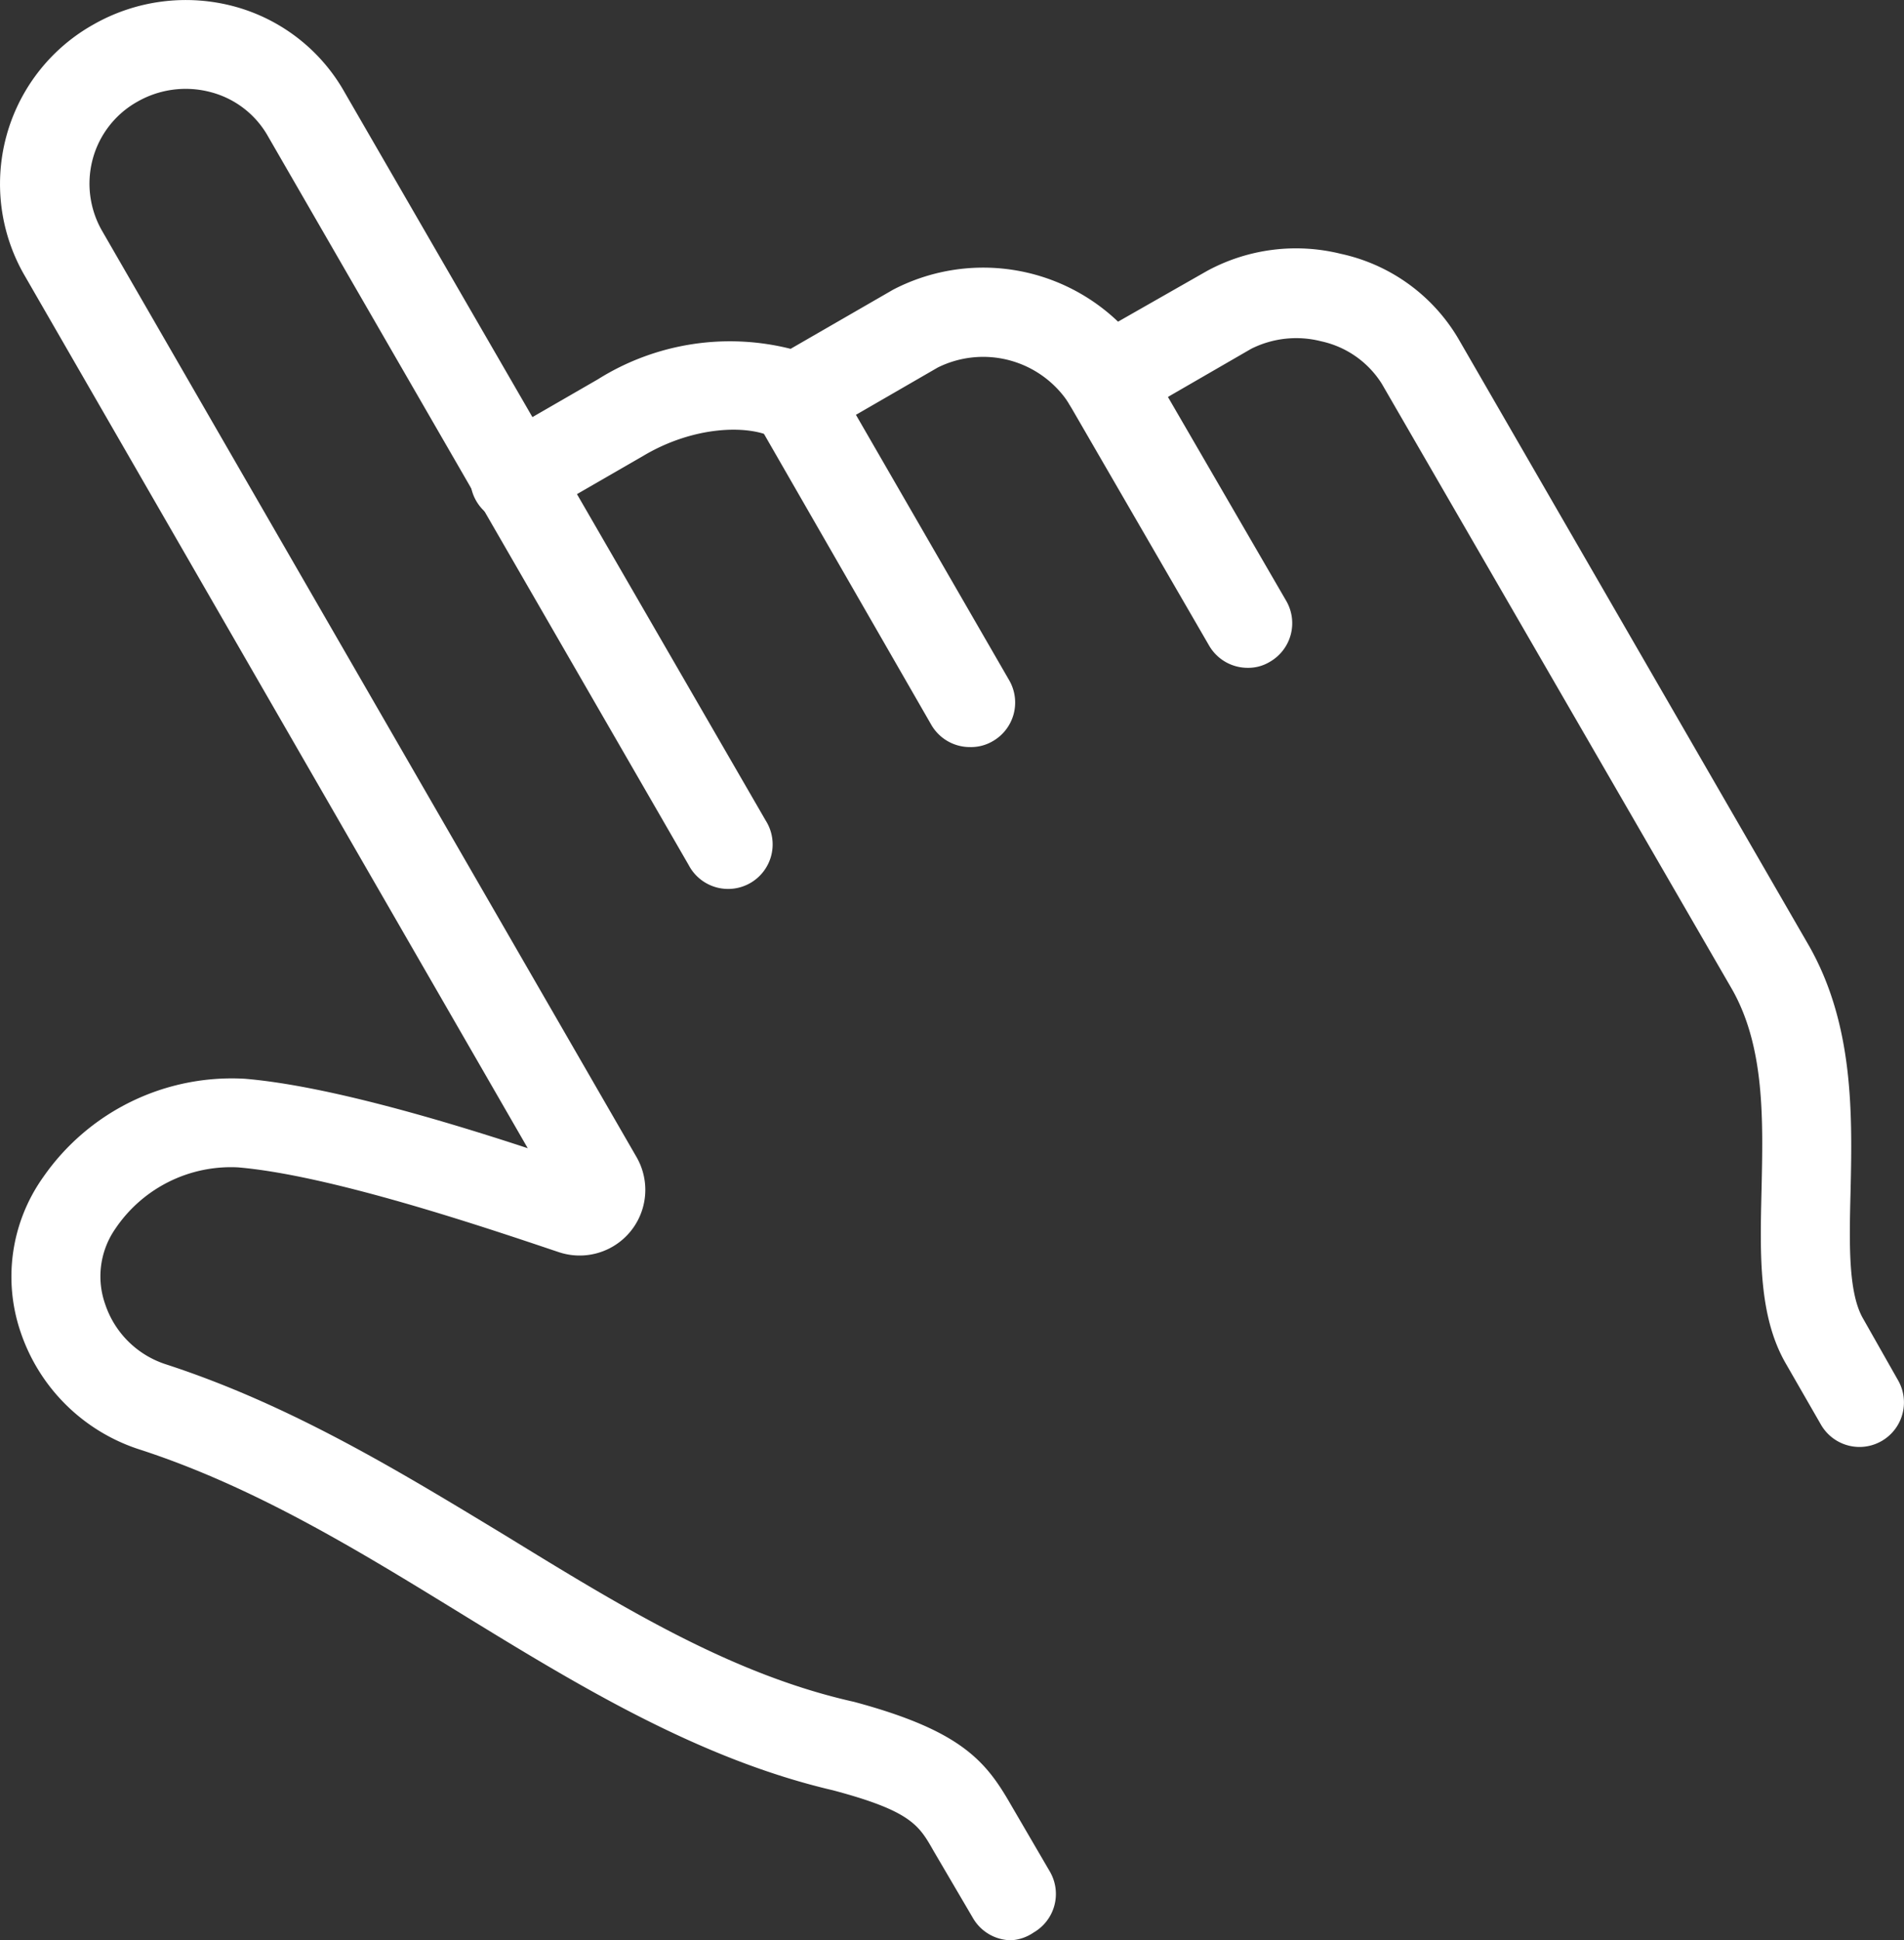 <svg xmlns="http://www.w3.org/2000/svg" viewBox="0 0 85.54 87.16"><rect x="0" y="0" width="85.54" height="87.16" fill="#333333" stroke="none"/><defs><style>.cls-1{fill:#fff;}</style></defs><g id="Layer_2" data-name="Layer 2"><g id="Layer_1-2" data-name="Layer 1"><path class="cls-1" d="M83.55,65a2,2,0,0,1-1.74-1l-1.57-2.73c-1.24-2.13-1.17-4.9-1.1-7.82.07-3.15.15-6.4-1.32-9L62.08,17.24a4.29,4.29,0,0,0-2.73-1.91,4.51,4.51,0,0,0-3.14.34l-5.45,3.15A2,2,0,0,1,48,18.09a4.59,4.59,0,0,0-5.87-1.58l-5.45,3.15a2,2,0,0,1-1.93,0c-1.16-.6-3.62-.52-5.87.83l-4.68,2.7a2,2,0,1,1-2-3.46l4.66-2.69a11.16,11.16,0,0,1,8.66-1.37l4.61-2.66a8.77,8.77,0,0,1,10.1,1.44l4-2.28a8.38,8.38,0,0,1,6-.77,8.12,8.12,0,0,1,5.28,3.8L81.28,42.5c2,3.53,1.94,7.52,1.86,11-.06,2.35-.11,4.57.56,5.73L85.27,62a2,2,0,0,1-1.72,3Z"/><path class="cls-1" d="M43.58,33.56a2,2,0,0,1-1.74-1L34,18.93a2,2,0,0,1,3.47-2l7.87,13.63a2,2,0,0,1-.73,2.73A1.93,1.93,0,0,1,43.58,33.56Z"/><path class="cls-1" d="M56.06,30a2,2,0,0,1-1.74-1L48,18.09a2,2,0,1,1,3.46-2L57.79,27a2,2,0,0,1-.74,2.73A1.87,1.87,0,0,1,56.06,30Z"/><path class="cls-1" d="M45.44,87.16a2,2,0,0,1-1.73-1l-1.76-3c-.66-1.16-1-1.8-4.54-2.74C31.34,79,25.9,75.67,20.64,72.44c-4.53-2.78-9.21-5.66-14.41-7.34A8.33,8.33,0,0,1,.94,59.88a7.71,7.71,0,0,1,1-7A10.31,10.31,0,0,1,11,48.46c3.69.31,9,1.9,12.71,3.12L1.09,12.35A8.21,8.21,0,0,1,4.2,1.1,8.38,8.38,0,0,1,10.49.28a8.12,8.12,0,0,1,5,3.88L34.4,36.86a2,2,0,1,1-3.46,2L12.05,6.14a4.16,4.16,0,0,0-2.58-2,4.37,4.37,0,0,0-3.3.43,4.2,4.2,0,0,0-2,2.56,4.26,4.26,0,0,0,.41,3.23L28.61,52a2.95,2.95,0,0,1-3.5,4.25l-.21-.07c-3.27-1.1-10.08-3.39-14.21-3.74A6.26,6.26,0,0,0,5.18,55.2a3.75,3.75,0,0,0-.45,3.4,4.25,4.25,0,0,0,2.73,2.69C13.11,63.13,18,66.13,22.74,69c5.2,3.19,10.12,6.22,15.63,7.45,4.84,1.3,5.93,2.68,7.05,4.63l1.75,3a2,2,0,0,1-.73,2.73A2,2,0,0,1,45.44,87.16Zm-19-34.7Z"/></g></g></svg>